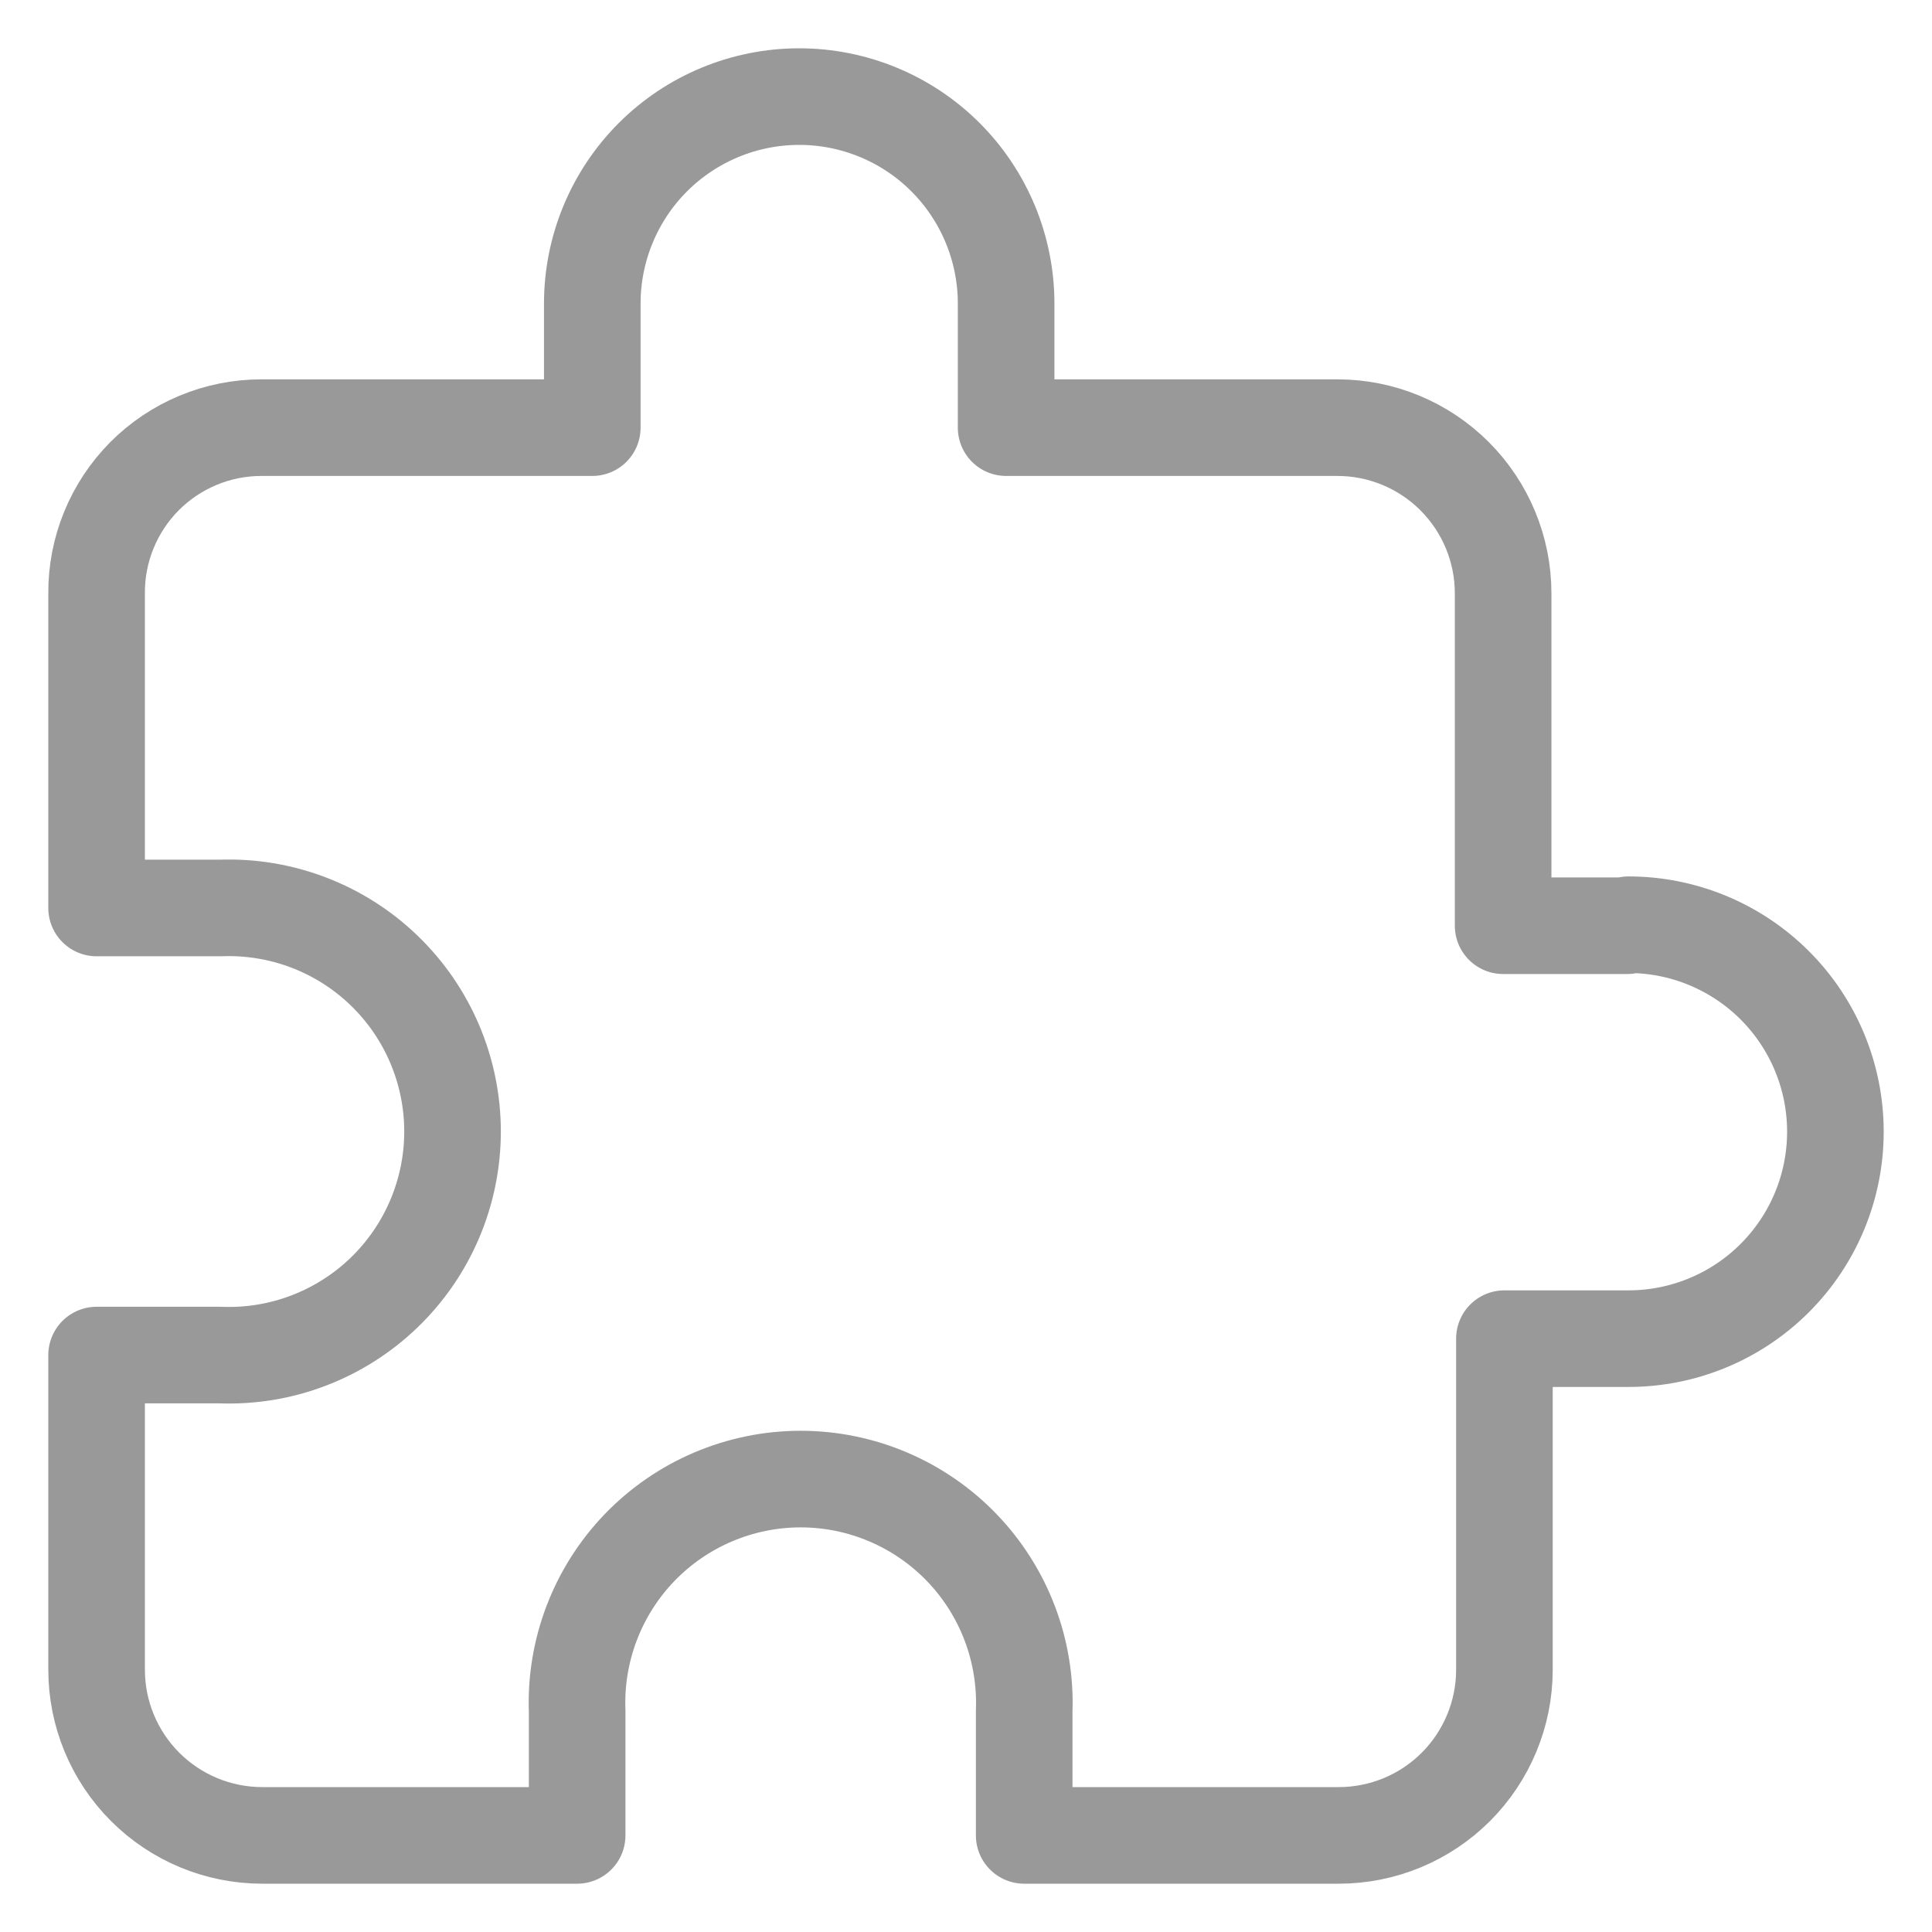 <svg width="60" height="60" viewBox="0 0 60 60" fill="none" xmlns="http://www.w3.org/2000/svg">
<path d="M50.534 28.749H46.681V18.427C46.681 17.062 46.139 15.754 45.174 14.789C44.209 13.824 42.9 13.281 41.536 13.281H31.246V9.427C31.246 7.723 30.569 6.088 29.364 4.882C28.159 3.677 26.524 3 24.82 3C23.116 3 21.482 3.677 20.276 4.882C19.071 6.088 18.394 7.723 18.394 9.427V13.281H8.115C7.441 13.281 6.773 13.415 6.151 13.674C5.528 13.933 4.963 14.312 4.487 14.79C4.012 15.269 3.636 15.836 3.381 16.46C3.125 17.084 2.996 17.753 3 18.427V28.198H6.844C7.777 28.163 8.709 28.316 9.582 28.649C10.455 28.982 11.252 29.487 11.925 30.136C12.598 30.784 13.134 31.561 13.499 32.421C13.865 33.281 14.054 34.206 14.054 35.141C14.054 36.075 13.865 37 13.499 37.86C13.134 38.72 12.598 39.498 11.925 40.146C11.252 40.794 10.455 41.3 9.582 41.633C8.709 41.966 7.777 42.119 6.844 42.083H3V51.854C3 53.219 3.542 54.528 4.507 55.493C5.472 56.458 6.78 57 8.145 57H17.924V53.146C17.888 52.212 18.042 51.28 18.375 50.407C18.707 49.534 19.213 48.737 19.861 48.063C20.509 47.39 21.286 46.855 22.146 46.489C23.006 46.123 23.931 45.934 24.865 45.934C25.8 45.934 26.724 46.123 27.584 46.489C28.444 46.855 29.221 47.39 29.869 48.063C30.518 48.737 31.023 49.534 31.356 50.407C31.689 51.28 31.842 52.212 31.807 53.146V57H41.576C42.94 57 44.249 56.458 45.214 55.493C46.178 54.528 46.721 53.219 46.721 51.854V41.573H50.574C52.278 41.573 53.913 40.896 55.118 39.69C56.323 38.485 57 36.85 57 35.146C57 33.441 56.323 31.806 55.118 30.601C53.913 29.396 52.278 28.718 50.574 28.718L50.534 28.749Z" stroke="#999999" stroke-width="3" stroke-miterlimit="10" stroke-linecap="round" stroke-linejoin="round"/>
</svg>
